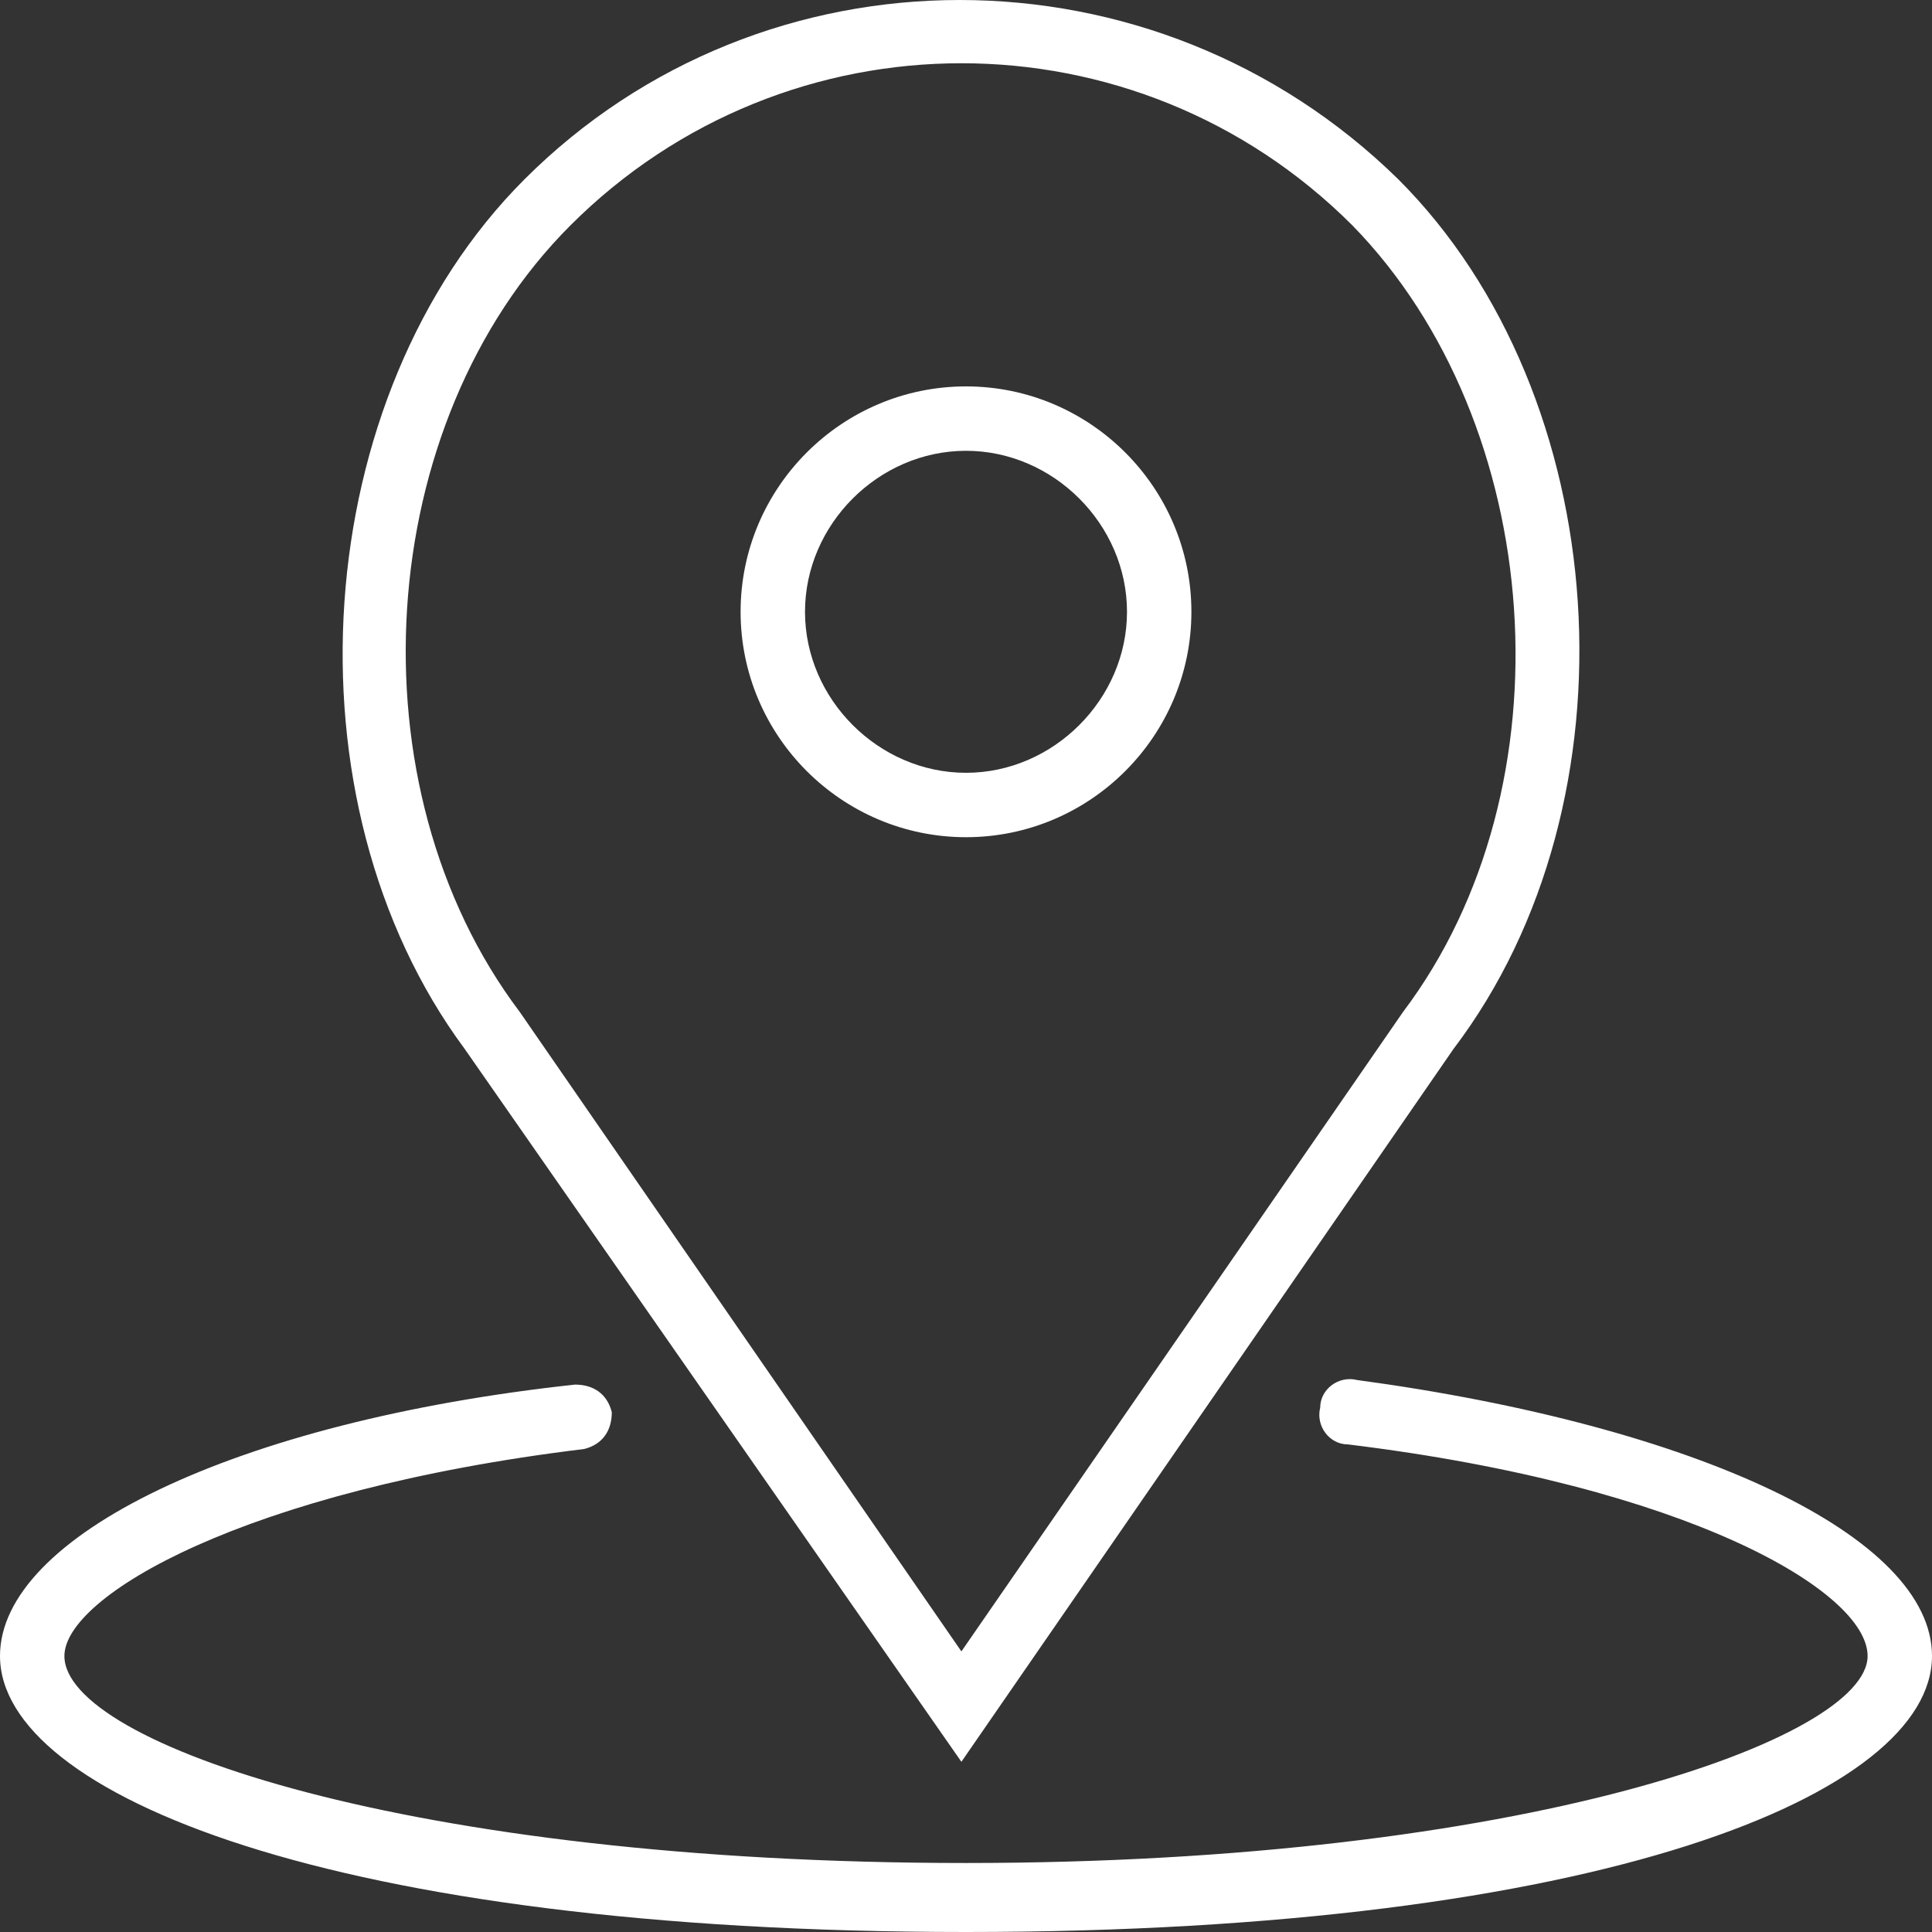<?xml version="1.0" encoding="utf-8"?>
<!-- Generator: Adobe Illustrator 23.0.0, SVG Export Plug-In . SVG Version: 6.00 Build 0)  -->
<svg version="1.1" id="Calque_1" xmlns="http://www.w3.org/2000/svg" xmlns:xlink="http://www.w3.org/1999/xlink" x="0px" y="0px"
	 viewBox="0 0 42 42" style="enable-background:new 0 0 42 42;" xml:space="preserve">
<rect x="0" y="0" width="42" height="42" fill="#333333" stroke="none"/>
<style type="text/css">
	.st0{fill:#FFFFFF;}
</style>
<path class="st0" d="M0,36c0-2.6,5.1-5.1,12.5-5.9c0.4,0,0.7,0.2,0.8,0.6c0,0.4-0.2,0.7-0.6,0.8C5.3,32.4,1.4,34.7,1.4,36
	c0,1.9,7.5,4.5,19.6,4.5s19.6-2.7,19.6-4.5c0-1.4-3.9-3.7-11.3-4.6c-0.4,0-0.7-0.4-0.6-0.8c0-0.4,0.4-0.7,0.8-0.6c0,0,0,0,0,0
	C36.9,31,42,33.4,42,36c0,3-7.2,6-21,6S0,39,0,36z M10.1,22.8c-4-5.4-3.4-14.2,1.3-18.9c5.2-5.2,13.7-5.2,19,0c0,0,0,0,0,0
	c4.7,4.7,5.3,13.5,1.2,18.9L20.9,38.3L10.1,22.8z M12.4,4.9C8.1,9.2,7.6,17.1,11.3,22l9.6,13.9L30.5,22c3.7-4.9,3.1-12.8-1.1-17.1
	C24.7,0.2,17.1,0.2,12.4,4.9L12.4,4.9z M16.1,13.3c0-2.7,2.2-4.9,4.9-4.9s4.9,2.2,4.9,4.9c0,2.7-2.2,4.9-4.9,4.9
	C18.3,18.2,16.1,16,16.1,13.3z M17.5,13.3c0,1.9,1.6,3.5,3.5,3.5s3.5-1.6,3.5-3.5S22.9,9.8,21,9.8l0,0C19.1,9.8,17.5,11.4,17.5,13.3
	z"/>
</svg>
